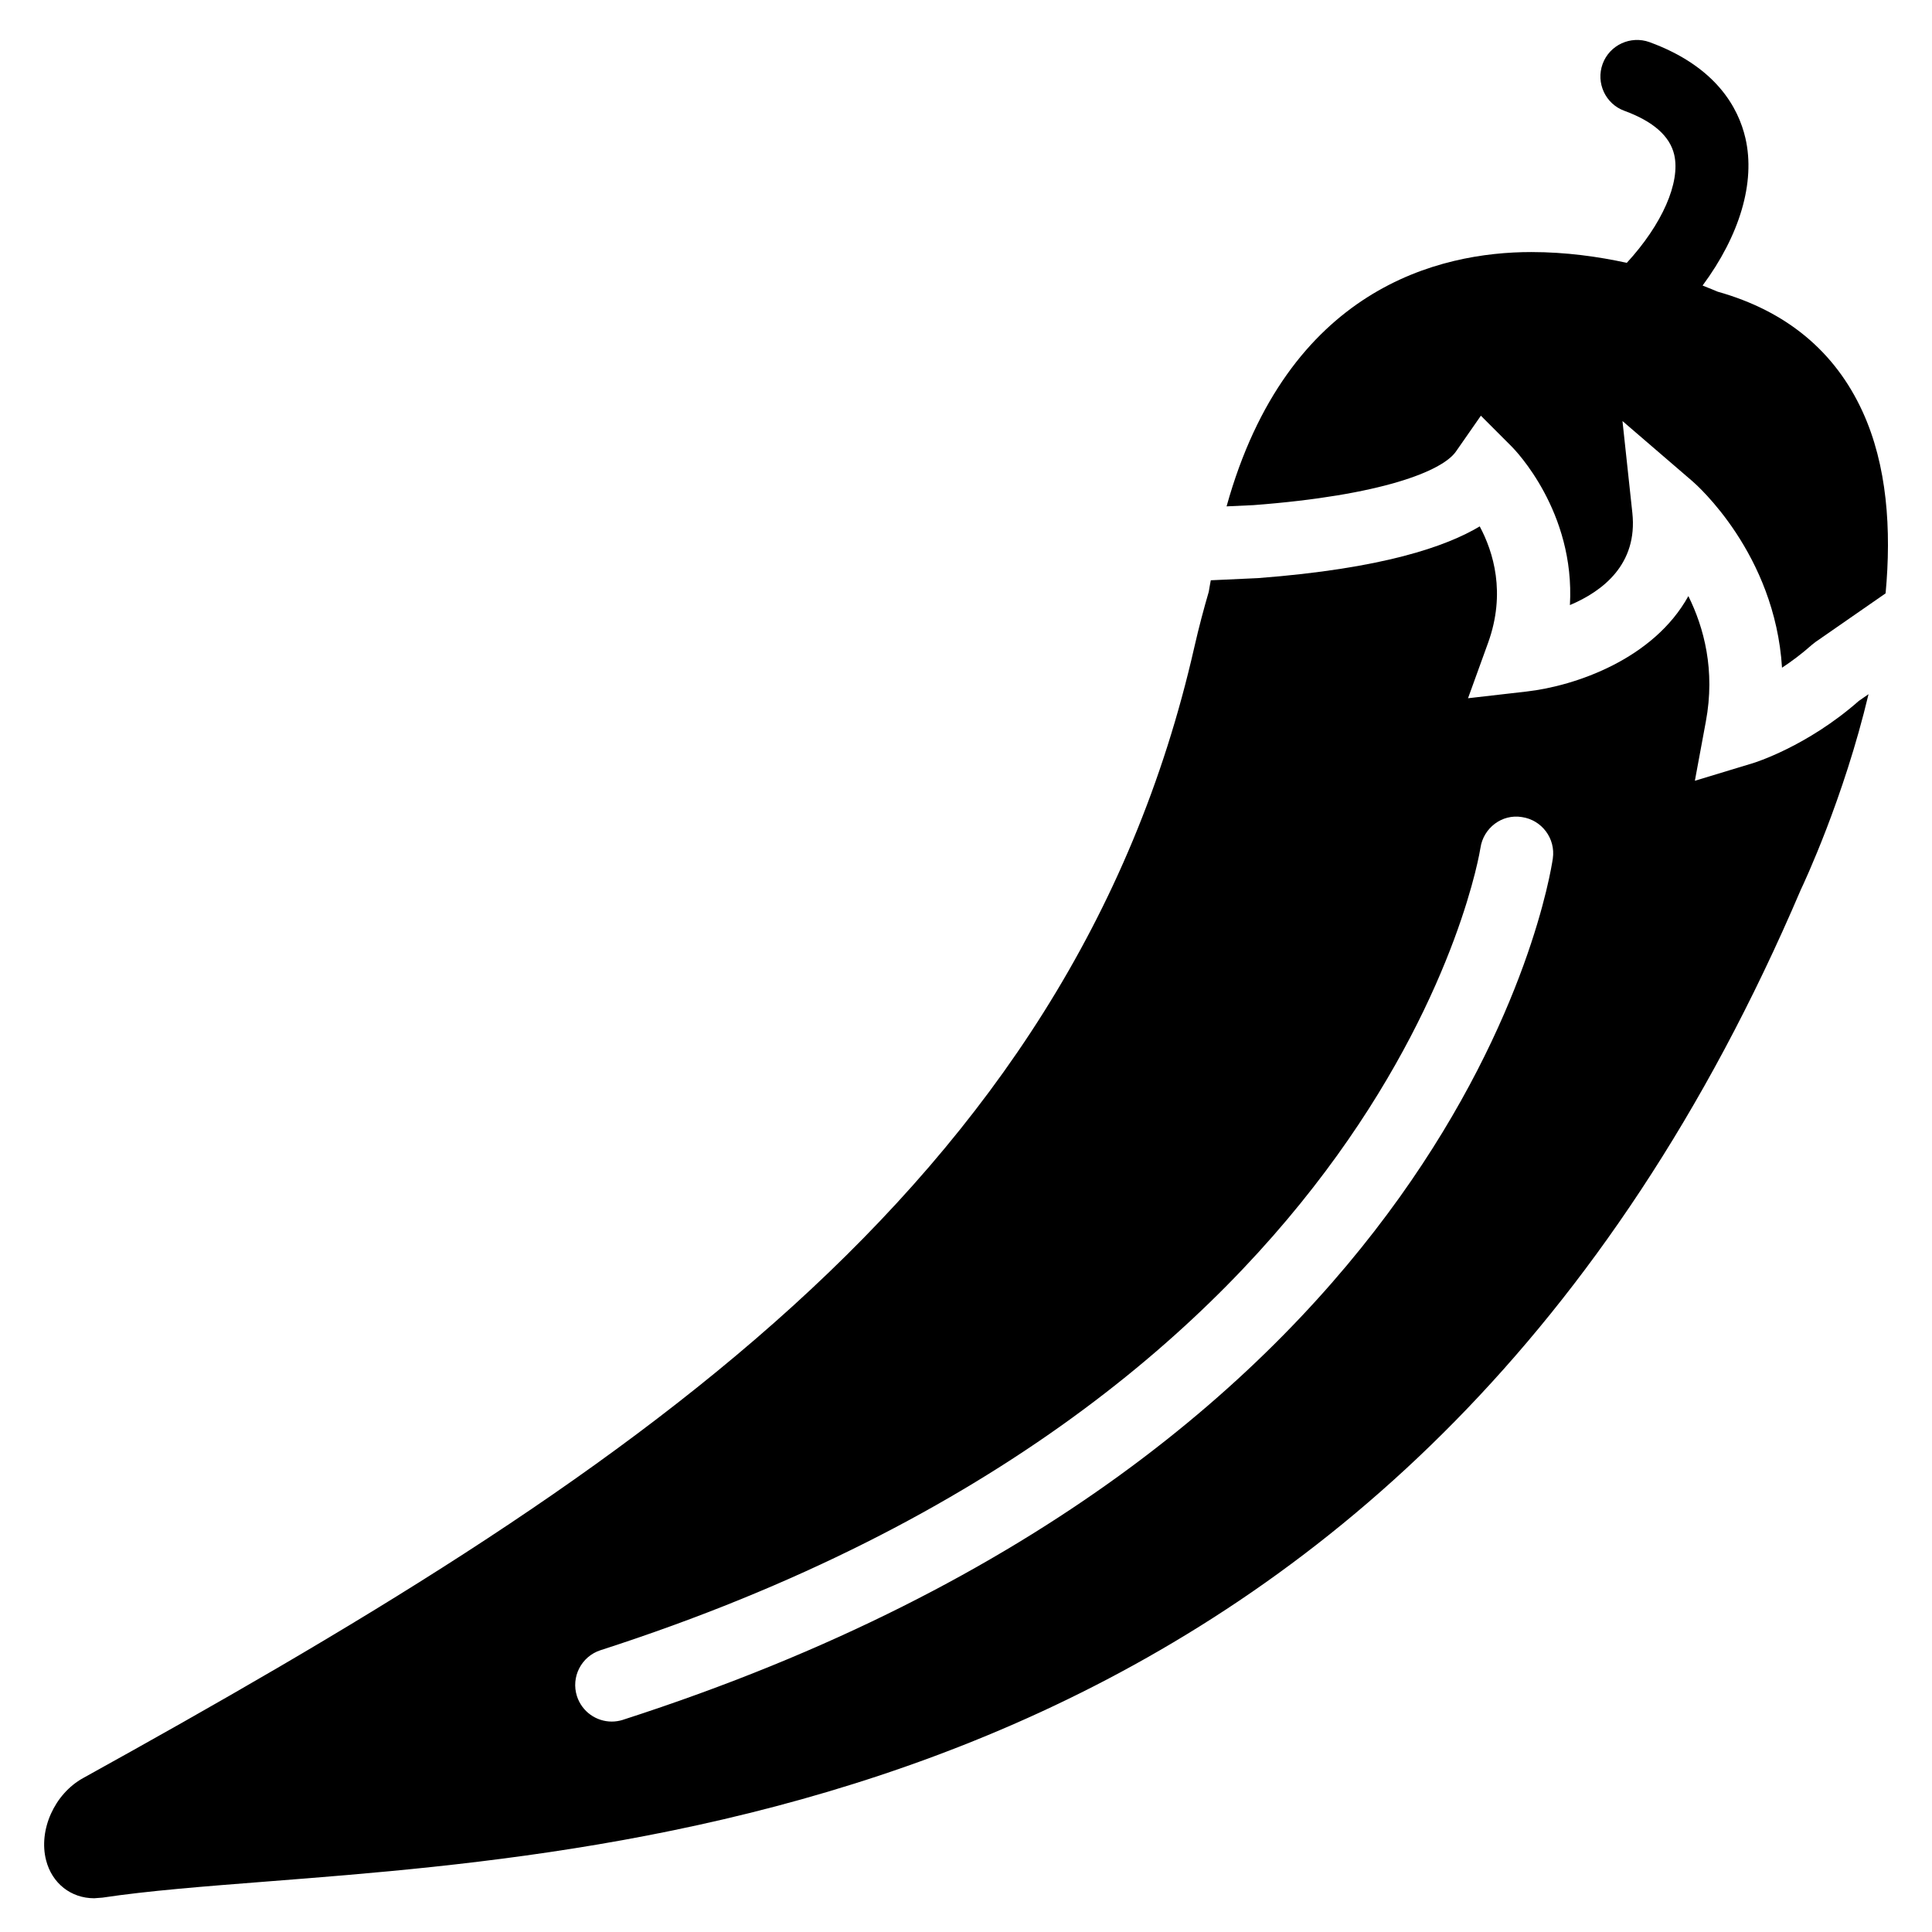 <?xml version="1.0" encoding="UTF-8"?>
<!-- Uploaded to: SVG Repo, www.svgrepo.com, Generator: SVG Repo Mixer Tools -->
<svg fill="#000000" width="800px" height="800px" version="1.1" viewBox="144 144 512 512" xmlns="http://www.w3.org/2000/svg">
 <g fill-rule="evenodd">
  <path d="m637.59 253.06c-7.324-15.977-20.238-26.66-38.379-31.758-0.781-0.34-2.258-0.938-4.008-1.629 9.805-13.242 14.066-27.32 11.352-39.055-1.859-8.051-7.777-19-25.41-25.449-5.019-1.812-10.59 0.754-12.434 5.773-1.828 5.027 0.746 10.598 5.777 12.43 7.613 2.781 12.051 6.695 13.195 11.625 1.703 7.383-3.227 18.508-12.566 28.66-7.469-1.637-16.133-2.859-25.297-2.859-24.379 0-64.652 9.508-80.766 67.395l7.141-0.328c33.98-2.578 50.031-9.031 53.637-14.195l6.617-9.504 8.176 8.188c0.824 0.824 16.84 17.199 15.418 42 8.707-3.68 18-10.812 16.547-24.434l-2.617-24.34 18.562 15.969c1.047 0.902 21.852 19.191 23.719 49.402 2.539-1.668 5.234-3.684 7.926-6.074l0.922-0.727 18.602-12.906c1.57-16.898 0.426-33.93-6.113-48.184"/>
  <path d="m608.4 346.29-15.242 4.621 2.906-15.676c2.551-13.621-0.504-24.938-4.629-33.262-9.234 16.688-29.938 23.816-42.863 25.289l-15.531 1.781 5.32-14.695c4.773-13.215 1.383-24.105-2.219-30.848-8.836 5.297-25.629 11.188-58.762 13.707l-12.508 0.574c-0.168 1.043-0.391 1.965-0.535 3.039-1.316 4.508-2.594 9.281-3.824 14.672-32.816 144.52-152.78 221.25-294.51 299.73-7.559 4.184-11.859 13.766-9.785 21.781 1.578 6.113 6.59 10.055 12.742 10.055l2.188-0.164c12.023-1.812 26.801-2.965 43.91-4.301 106.29-8.293 304.16-23.738 406.17-262.8 0.82-1.727 11.383-24.184 17.953-51.824l-2.559 1.773c-13.75 12.09-27.633 16.371-28.223 16.555zm-299.3 253.48c-0.988 0.309-1.988 0.465-2.977 0.465-4.098 0-7.894-2.617-9.223-6.723-1.637-5.09 1.16-10.543 6.25-12.191 209.82-67.605 232.97-211.14 233.18-212.59 0.766-5.293 5.688-9.07 10.984-8.199 5.301 0.777 8.965 5.688 8.199 10.98-0.93 6.383-25.211 156.97-246.41 228.25z"/>
 </g>
</svg>